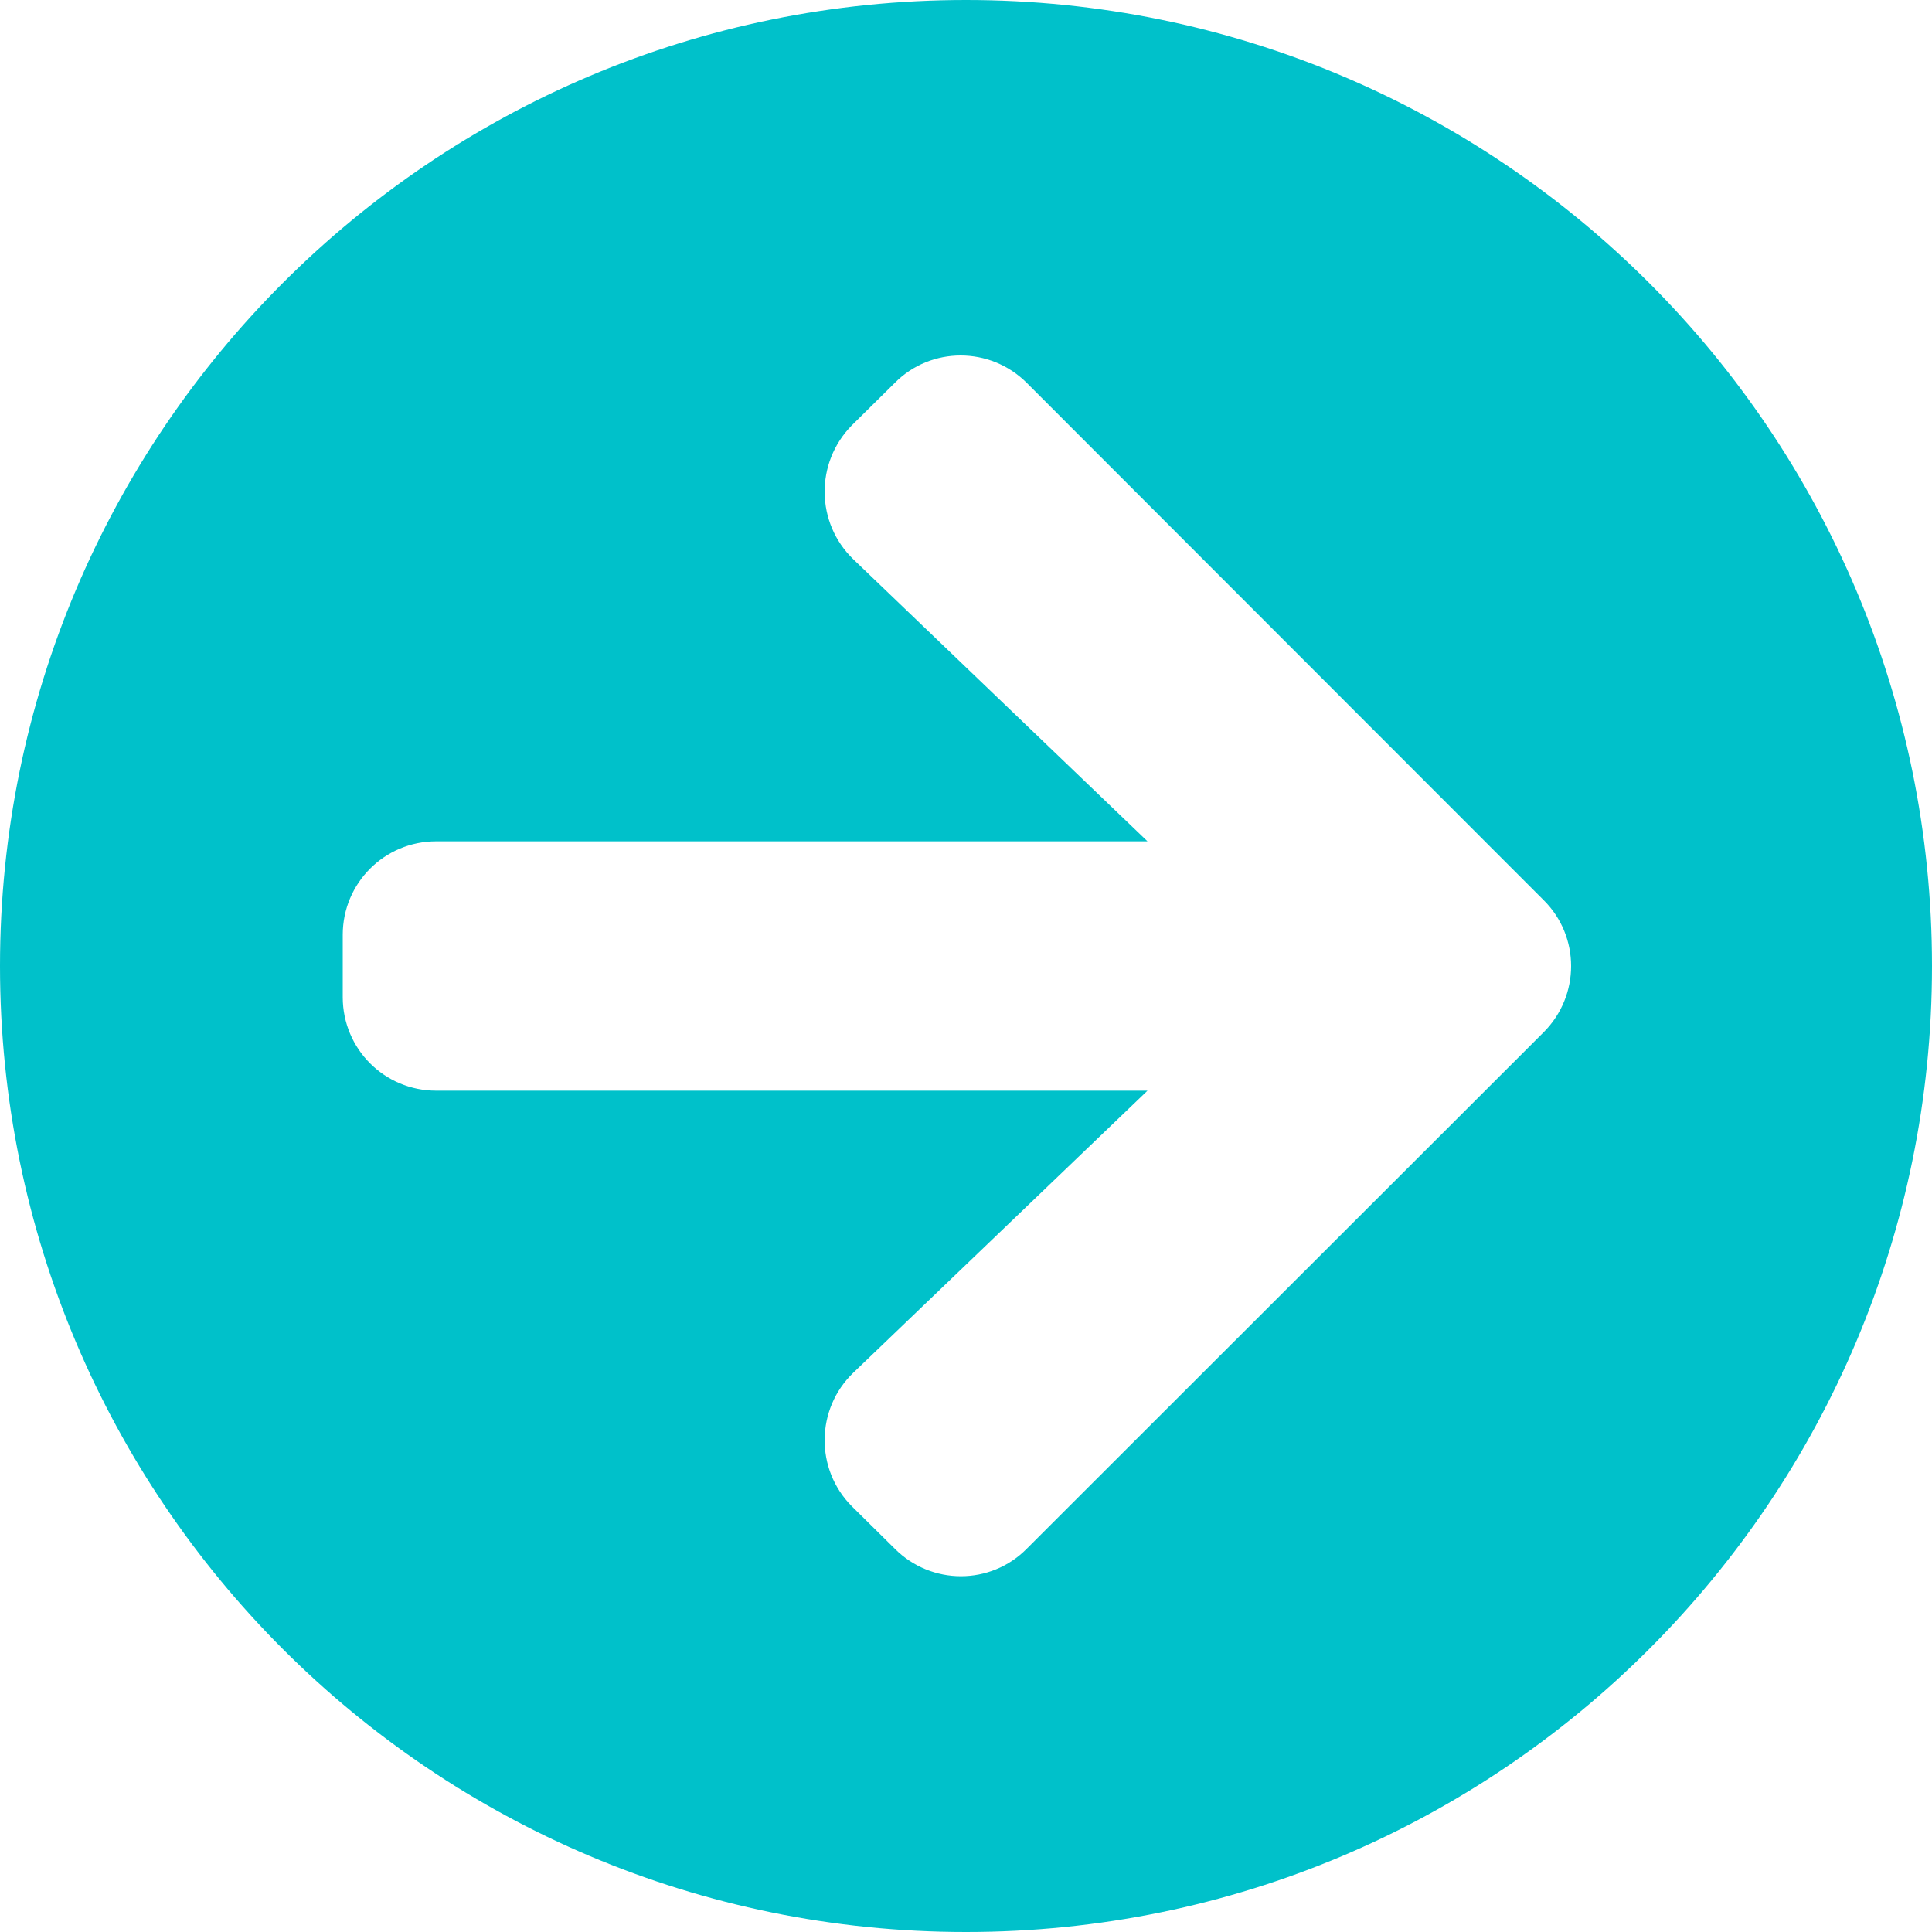 <svg width="15" height="15" viewBox="0 0 15 15" fill="none" xmlns="http://www.w3.org/2000/svg">
<path d="M7.5 0C11.643 0 15 3.357 15 7.5C15 11.643 11.643 15 7.5 15C3.357 15 0 11.643 0 7.5C0 3.357 3.357 0 7.5 0ZM6.626 4.343L8.909 6.532H3.387C2.985 6.532 2.661 6.856 2.661 7.258V7.742C2.661 8.144 2.985 8.468 3.387 8.468H8.909L6.626 10.657C6.333 10.938 6.327 11.407 6.614 11.695L6.947 12.024C7.231 12.309 7.691 12.309 7.972 12.024L11.985 8.014C12.269 7.73 12.269 7.27 11.985 6.989L7.972 2.973C7.688 2.689 7.228 2.689 6.947 2.973L6.614 3.302C6.327 3.593 6.333 4.061 6.626 4.343Z" fill="#00C1CA"/>
</svg>
